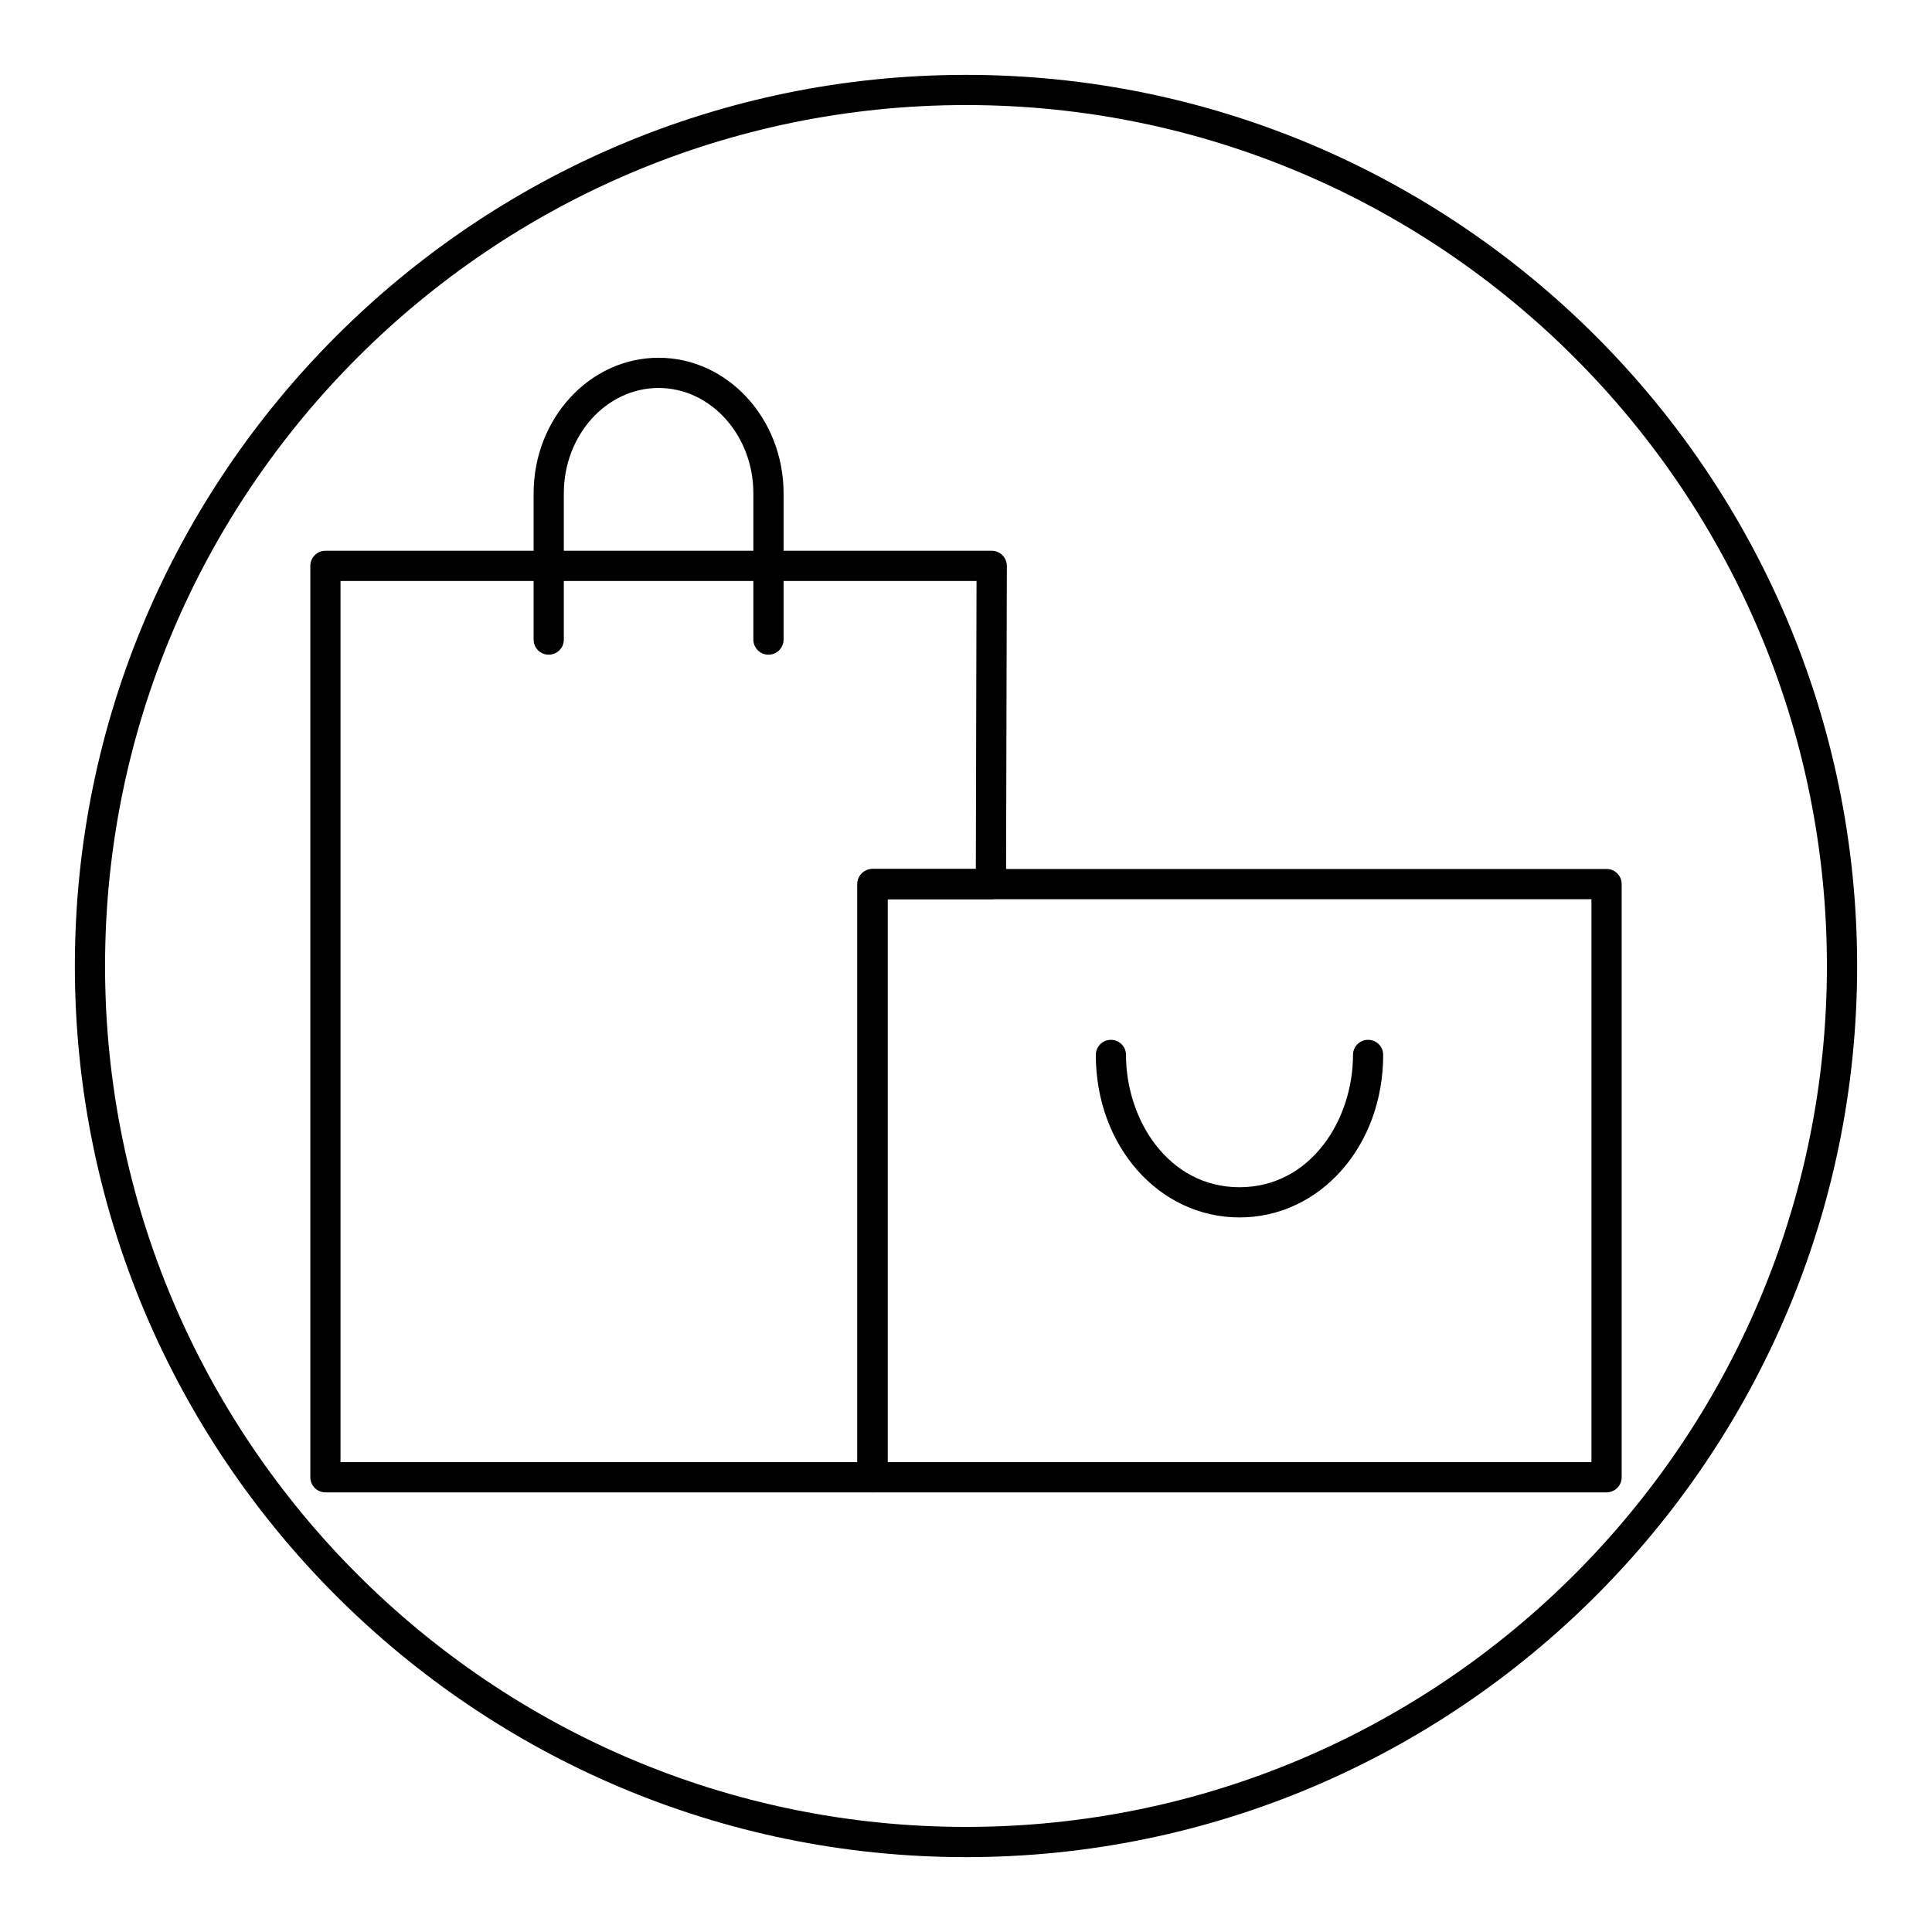 <?xml version="1.0" encoding="UTF-8"?>
<!-- Uploaded to: SVG Repo, www.svgrepo.com, Generator: SVG Repo Mixer Tools -->
<svg fill="#000000" width="800px" height="800px" version="1.1" viewBox="144 144 512 512" xmlns="http://www.w3.org/2000/svg">
 <g>
  <path d="m400 636.16c-130.22 0-236.16-105.94-236.16-236.16s105.95-236.16 236.16-236.16 236.16 105.94 236.16 236.16c0 130.22-105.94 236.16-236.16 236.16zm0-464.32c-125.8 0-228.16 102.35-228.16 228.16 0 125.8 102.35 228.15 228.16 228.15 125.8 0 228.15-102.35 228.15-228.15 0-125.8-102.35-228.16-228.15-228.16z"/>
  <path d="m347.65 317.5c-2.211 0-4-1.785-4-4v-38.754c0-15.398-11.273-27.93-25.121-27.93s-25.113 12.531-25.113 27.93v38.754c0 2.211-1.785 4-4 4-2.211 0-4-1.785-4-4v-38.754c0-19.82 14.855-35.938 33.117-35.938s33.125 16.121 33.125 35.938v38.754c-0.008 2.203-1.793 4-4.008 4z"/>
  <path d="m375.22 539.49h-144.98c-2.211 0-4-1.785-4-4v-241.53c0-2.211 1.785-4 4-4h176.58c1.062 0 2.078 0.426 2.832 1.172 0.754 0.746 1.172 1.77 1.172 2.844l-0.211 84.332c-0.008 2.203-1.793 3.992-4 3.992h-27.395v153.19c0 2.211-1.785 4-3.996 4zm-140.98-8.008h136.97v-153.19c0-2.211 1.785-4 4-4h27.395l0.188-76.328-168.55 0.004z"/>
  <path d="m569.75 539.49h-194.53c-2.211 0-4-1.785-4-4v-157.2c0-2.211 1.785-4 4-4h194.54c2.211 0 4 1.785 4 4v157.2c-0.004 2.211-1.789 4-4.012 4zm-190.54-8.008h186.54v-149.18h-186.54z"/>
  <path d="m472.48 466.63c-21.348 0-38.078-18.918-38.078-43.066 0-2.211 1.785-4 4-4 2.211 0 4 1.785 4 4 0 17.23 11.25 35.062 30.078 35.062s30.078-17.832 30.078-35.062c0-2.211 1.785-4 4-4 2.211 0 4 1.785 4 4 0.008 24.148-16.73 43.066-38.078 43.066z"/>
 </g>
</svg>